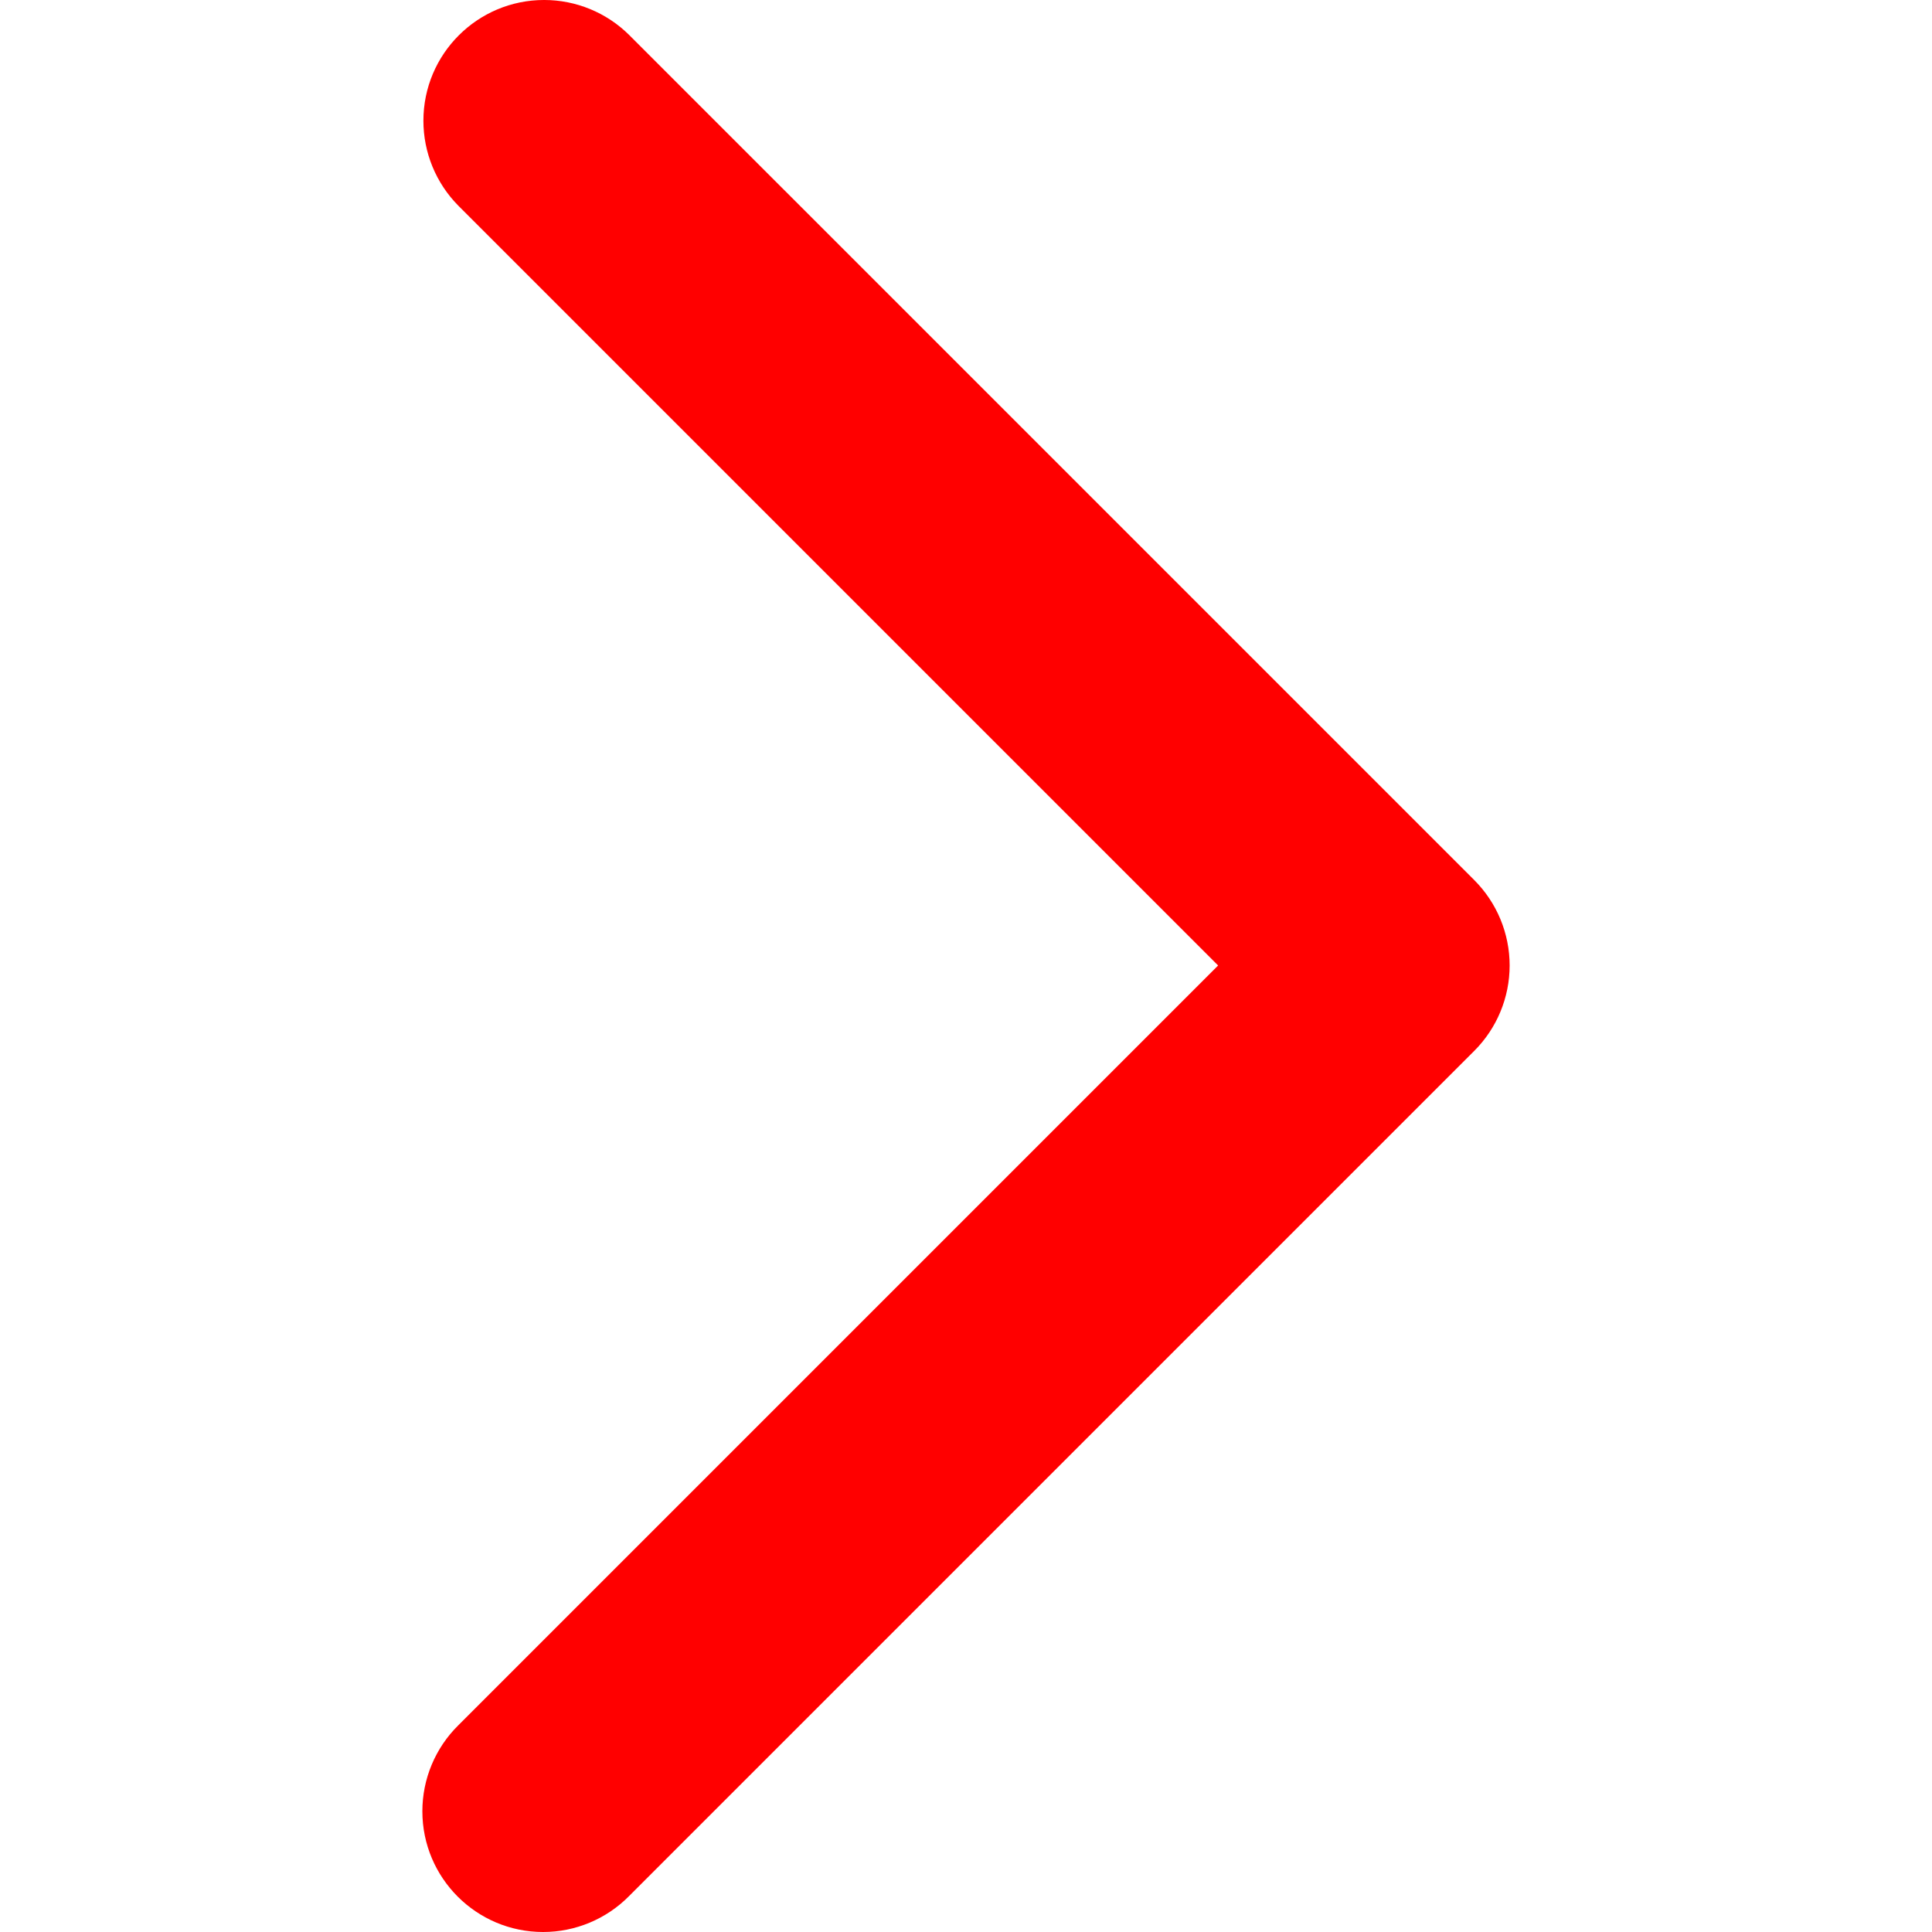 <?xml version="1.0" encoding="UTF-8"?> <svg xmlns="http://www.w3.org/2000/svg" xmlns:xlink="http://www.w3.org/1999/xlink" xmlns:xodm="http://www.corel.com/coreldraw/odm/2003" xml:space="preserve" width="43.349mm" height="43.349mm" version="1.1" style="shape-rendering:geometricPrecision; text-rendering:geometricPrecision; image-rendering:optimizeQuality; fill-rule:evenodd; clip-rule:evenodd" viewBox="0 0 4334.92 4334.92" data-name="Layer 1"> <defs> <style type="text/css"> .fil0 {fill:red;fill-rule:nonzero} </style> </defs> <g id="Слой_x0020_1">  <path class="fil0" d="M1028.2 461.34l1704.96 1704.96 -1704.96 1704.96c-51.51,50.86 -80.52,120.32 -80.52,192.73 0,149.61 121.33,270.94 270.93,270.94 72.41,0 141.87,-29.01 192.74,-80.51l1896.54 -1896.54c50.77,-50.77 79.35,-119.74 79.35,-191.58 0,-71.84 -28.58,-140.81 -79.35,-191.59l-1896.54 -1896.53c-50.69,-50.07 -119.13,-78.19 -190.41,-78.19 -149.61,0 -270.93,121.33 -270.93,270.94 0,71.28 28.11,139.72 78.19,190.42l0 -0.01z"></path> </g> </svg> 